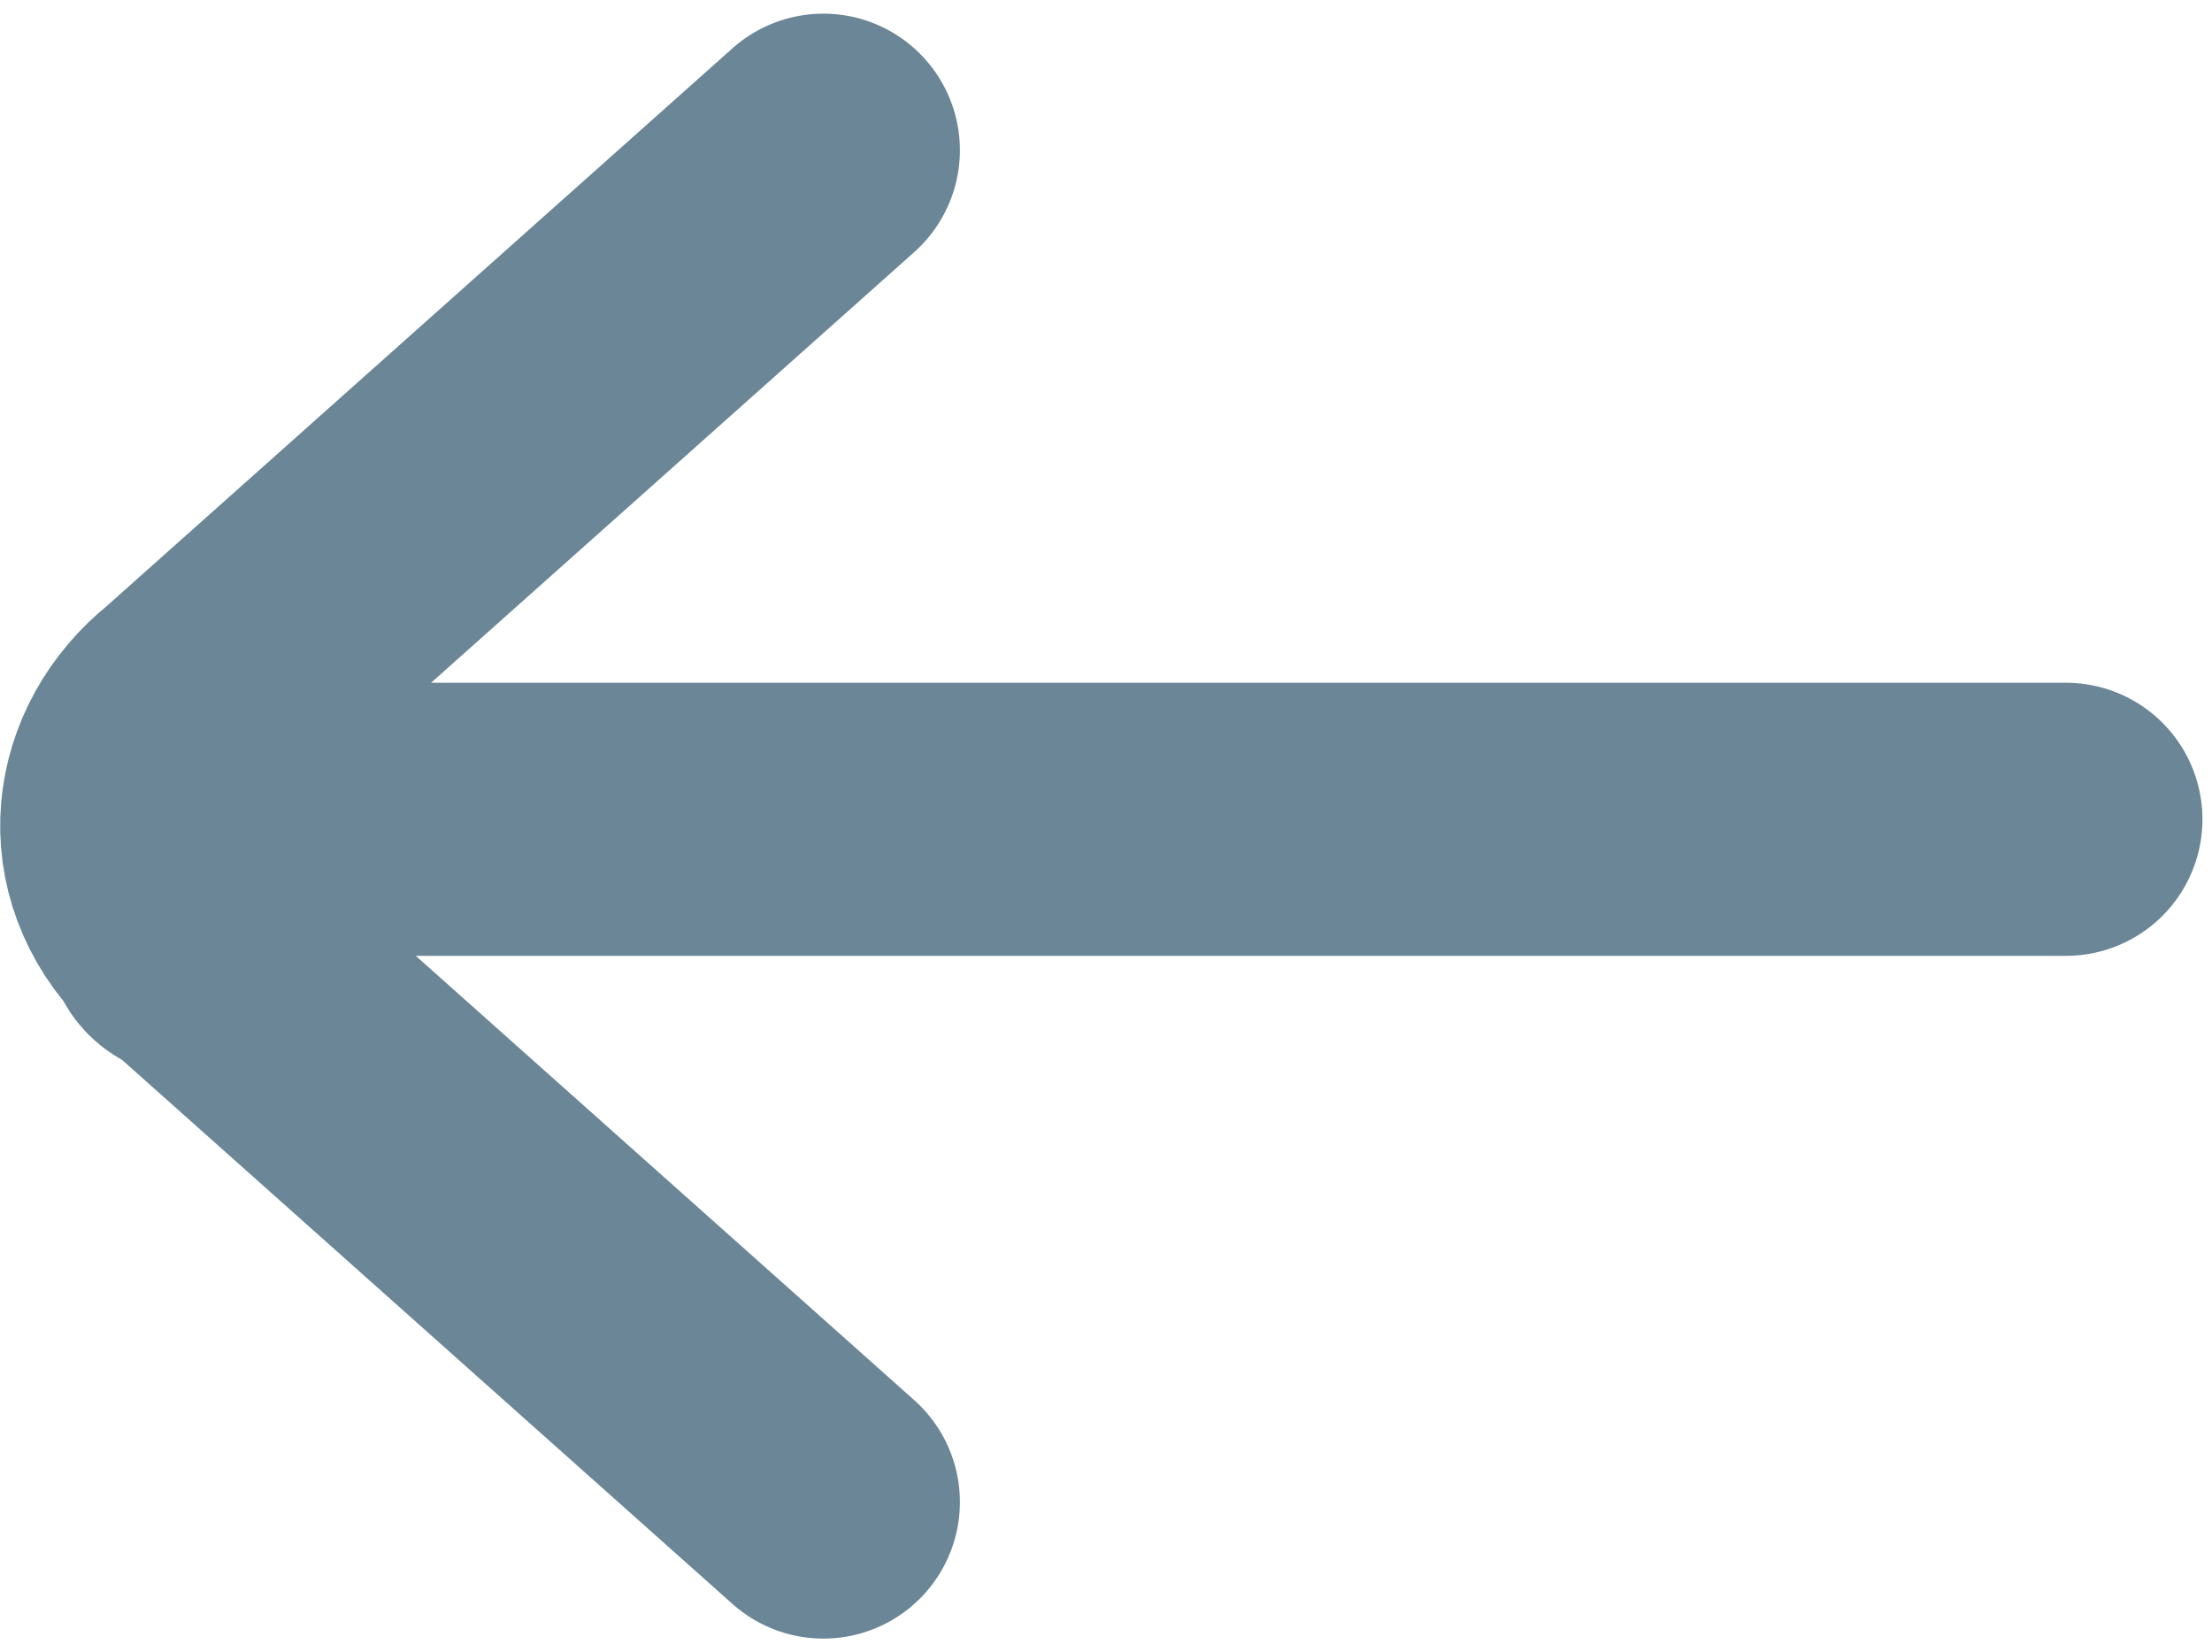<?xml version="1.0" encoding="utf-8"?>
<!-- Generator: Adobe Illustrator 28.1.0, SVG Export Plug-In . SVG Version: 6.00 Build 0)  -->
<svg version="1.1" id="Ebene_1" xmlns="http://www.w3.org/2000/svg" xmlns:xlink="http://www.w3.org/1999/xlink" x="0px" y="0px"
	 viewBox="0 0 16.2 12.1" style="enable-background:new 0 0 16.2 12.1;" xml:space="preserve">
<style type="text/css">
	.st0{fill:none;stroke:#6B8697;stroke-width:2;stroke-linecap:round;stroke-linejoin:round;}
</style>
<g transform="matrix(-1 0 0 -1 11.33 15)">
	<path class="st0" d="M-3.8,9h13"/>
	<path class="st0" d="M5.3,13.9l4.6-4.1c0.5-0.4,0.6-1.1,0.1-1.6c0-0.1-0.1-0.1-0.1-0.1L5.3,4"/>
</g>
</svg>
